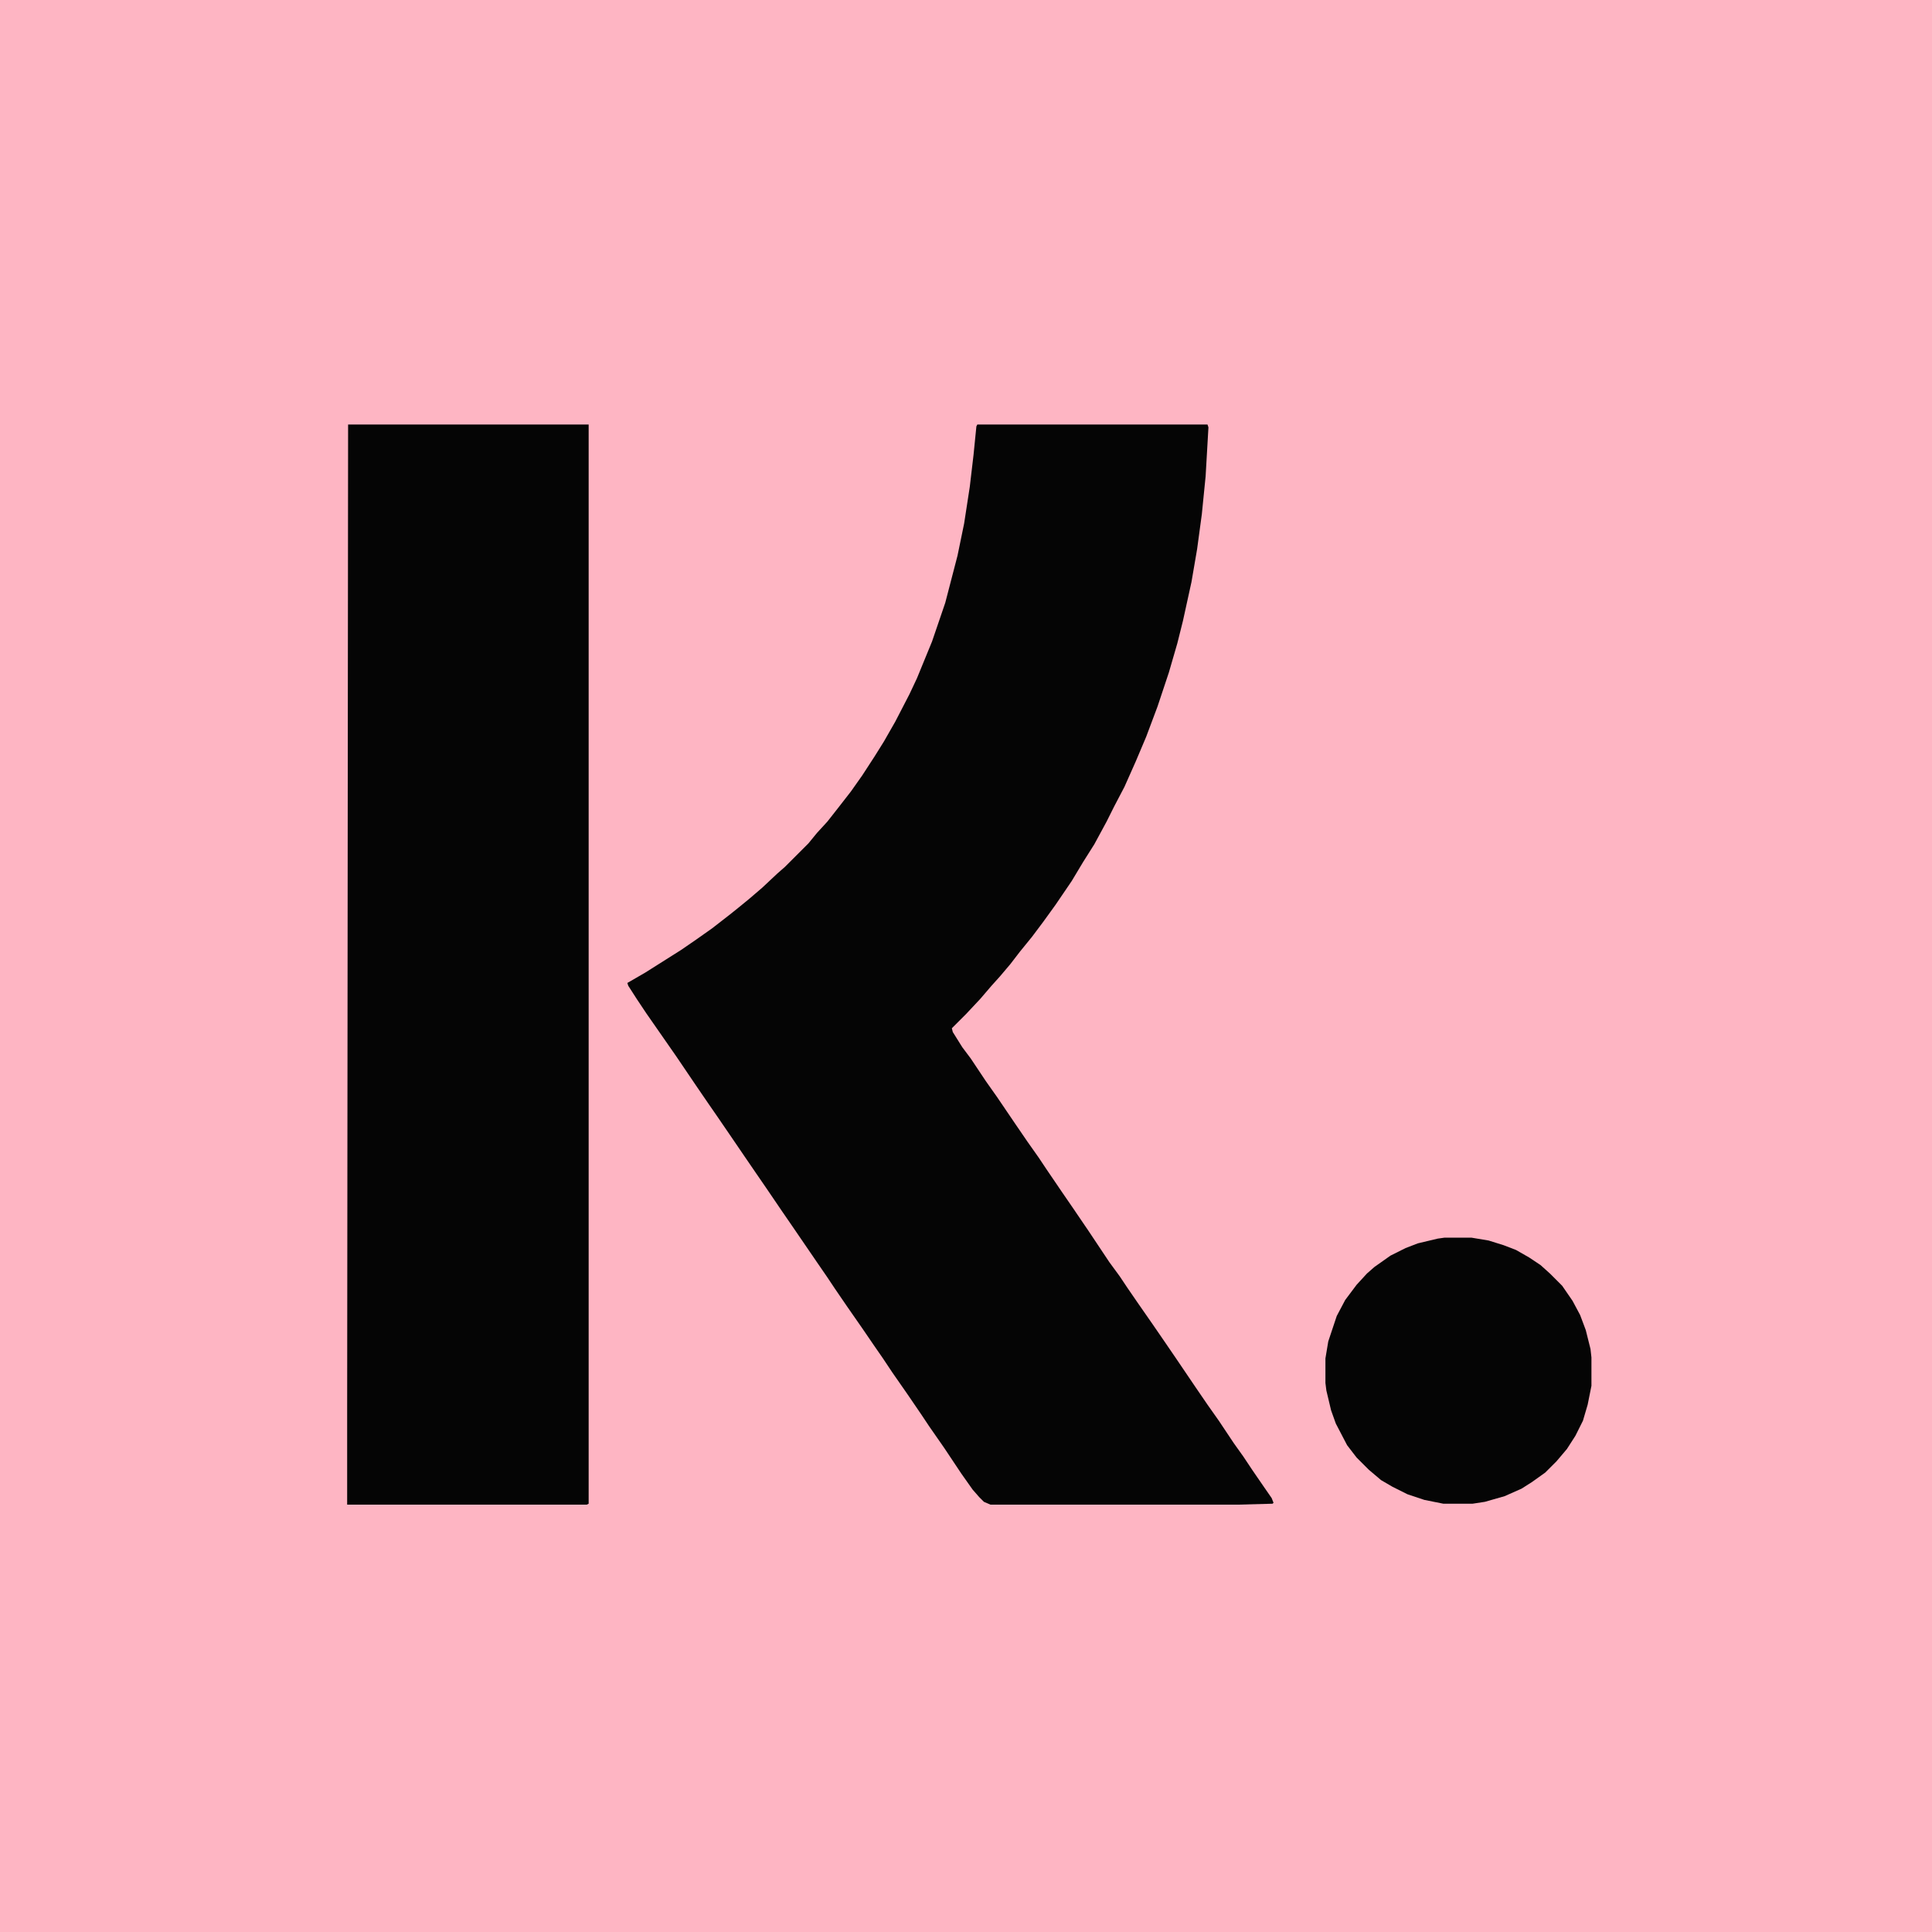 <svg fill="currentColor" height="30" width="30" xmlns="http://www.w3.org/2000/svg" viewBox="0 0 2048 2048" version="1.1" xmlns:xlink="http://www.w3.org/1999/xlink"><path fill="#FEB5C3" d="m0 0h2048v2048h-2048z" transform="translate(0)"></path><path fill="#050505" d="m0 0h244l1 3-3 52-4 40-5 37-6 35-9 41-6 24-9 31-12 36-12 32-11 26-12 27-11 21-8 16-13 24-12 19-12 20-17 25-13 18-12 16-13 16-10 13-11 13-9 10-12 14-15 16-15 15 1 4 10 16 9 12 16 24 12 17 19 28 13 19 12 17 8 12 17 25 11 16 17 25 22 33 11 15 8 12 11 16 16 23 11 16 13 19 21 31 13 19 12 17 16 24 10 14 10 15 11 16 9 13 2 5-1 1-37 1h-262l-7-3-5-5-7-8-12-17-18-27-16-23-8-12-15-22-16-23-10-15-9-13-13-19-16-23-13-19-8-12-11-16-26-38-11-16-17-25-11-16-13-19-15-22-13-19-9-13-13-19-21-31-32-46-10-15-9-14-1-3 19-11 38-24 16-11 17-12 18-14 10-8 11-9 14-12 16-15 8-7 25-25 9-11 11-12 11-14 14-18 12-17 13-20 10-16 12-21 15-29 8-17 16-39 14-41 13-50 7-34 6-39 4-34 3-30z" transform="translate(1036,450)"></path><path fill="#050505" d="m0 0h255v1144l-2 1h-254v-101z" transform="translate(369,450)"></path><path fill="#050505" d="m0 0h29l18 3 16 5 13 5 14 8 12 8 10 9 13 13 11 16 8 15 6 16 5 20 1 9v30l-4 20-5 17-8 16-9 14-11 13-12 12-14 10-11 7-18 8-21 6-13 2h-31l-20-4-18-6-16-8-12-7-13-11-13-13-10-13-12-23-5-14-5-21-1-8v-26l3-18 9-27 9-17 12-16 11-12 8-7 17-12 16-8 13-5 21-5z" transform="translate(1531,1312)"></path></svg>